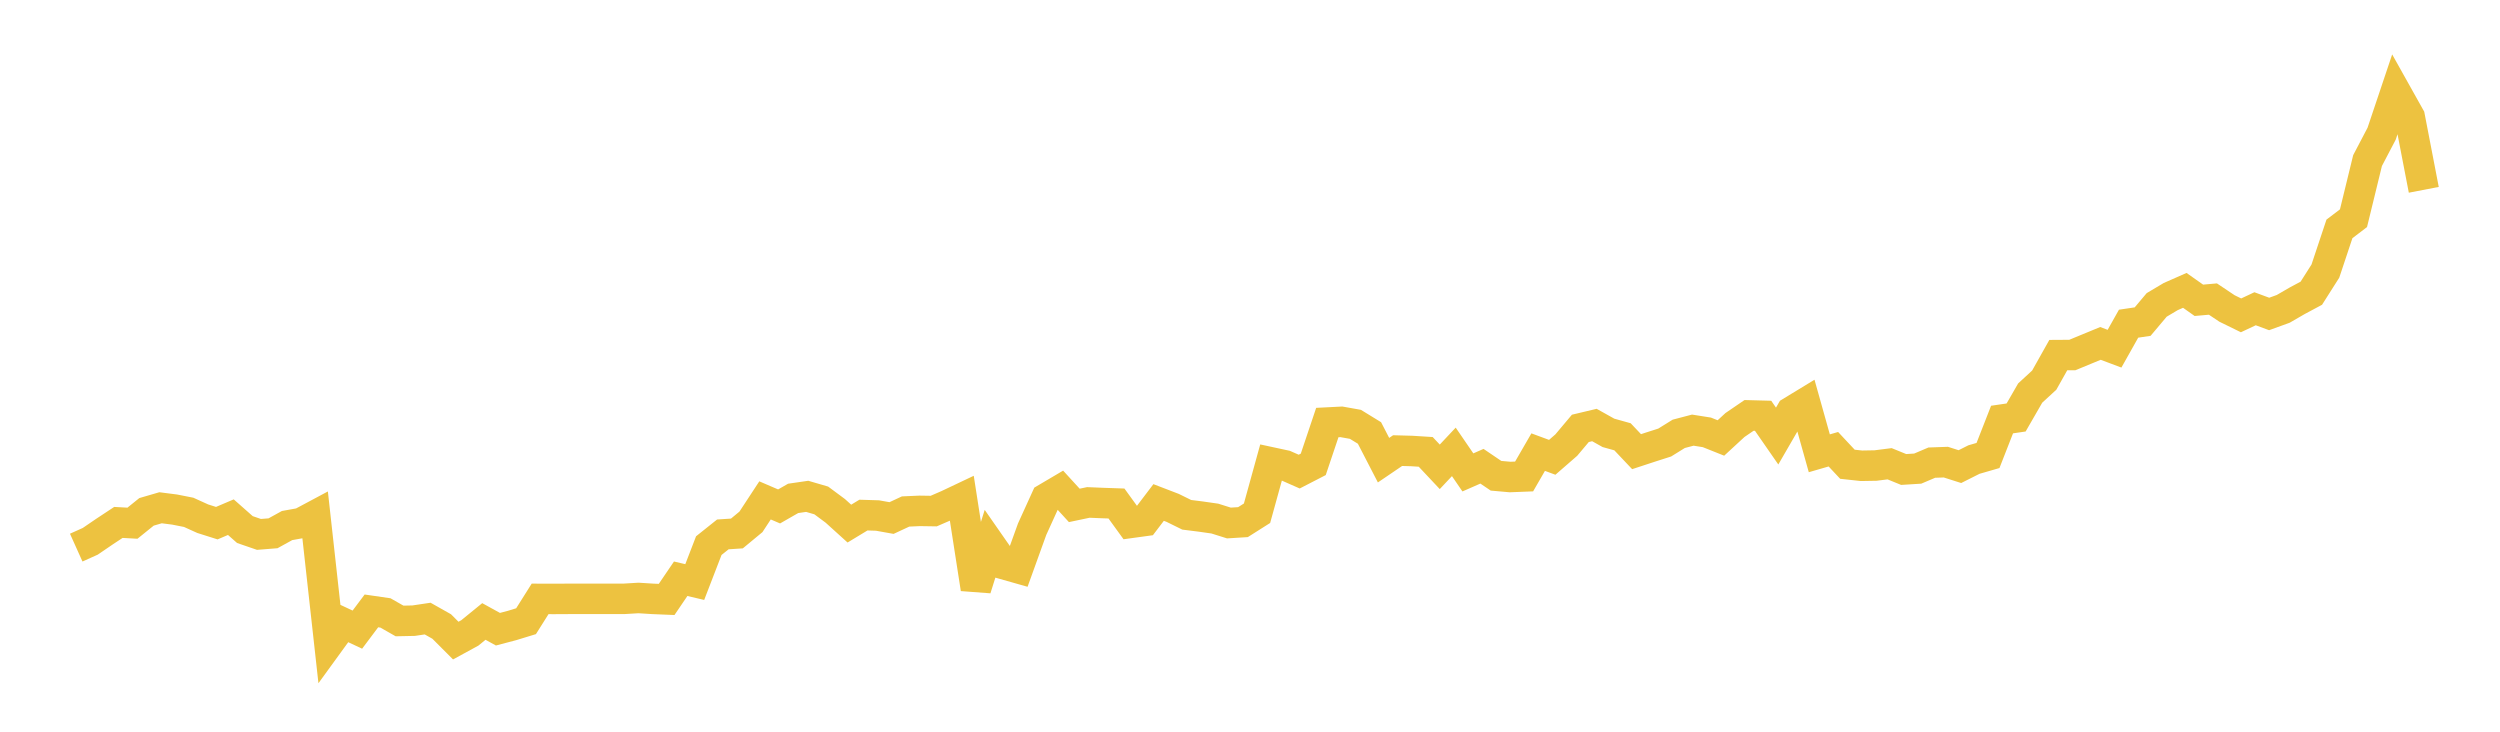 <svg width="164" height="48" xmlns="http://www.w3.org/2000/svg" xmlns:xlink="http://www.w3.org/1999/xlink"><path fill="none" stroke="rgb(237,194,64)" stroke-width="2" d="M5,35.924L5.922,35.509L6.844,34.88L7.766,34.271L8.689,34.322L9.611,33.578L10.533,33.309L11.455,33.427L12.377,33.609L13.299,34.027L14.222,34.319L15.144,33.926L16.066,34.74L16.988,35.057L17.91,34.984L18.832,34.476L19.754,34.31L20.677,33.817L21.599,42.141L22.521,40.872L23.443,41.304L24.365,40.075L25.287,40.209L26.21,40.735L27.132,40.716L28.054,40.579L28.976,41.099L29.898,42.023L30.82,41.52L31.743,40.768L32.665,41.276L33.587,41.033L34.509,40.751L35.431,39.287L36.353,39.29L37.275,39.285L38.198,39.285L39.12,39.285L40.042,39.282L40.964,39.282L41.886,39.227L42.808,39.285L43.731,39.323L44.653,37.966L45.575,38.183L46.497,35.793L47.419,35.057L48.341,34.996L49.263,34.233L50.186,32.826L51.108,33.222L52.03,32.694L52.952,32.56L53.874,32.829L54.796,33.513L55.719,34.348L56.641,33.79L57.563,33.818L58.485,33.983L59.407,33.554L60.329,33.513L61.251,33.527L62.174,33.126L63.096,32.689L64.018,38.622L64.94,35.69L65.862,37.014L66.784,37.276L67.707,34.717L68.629,32.69L69.551,32.146L70.473,33.154L71.395,32.96L72.317,32.998L73.24,33.03L74.162,34.303L75.084,34.176L76.006,32.963L76.928,33.317L77.85,33.771L78.772,33.887L79.695,34.019L80.617,34.309L81.539,34.252L82.461,33.668L83.383,30.331L84.305,30.53L85.228,30.937L86.15,30.462L87.072,27.719L87.994,27.672L88.916,27.837L89.838,28.403L90.76,30.187L91.683,29.56L92.605,29.585L93.527,29.643L94.449,30.624L95.371,29.643L96.293,30.99L97.216,30.585L98.138,31.21L99.06,31.292L99.982,31.256L100.904,29.659L101.826,30L102.749,29.197L103.671,28.101L104.593,27.881L105.515,28.396L106.437,28.654L107.359,29.629L108.281,29.326L109.204,29.031L110.126,28.459L111.048,28.217L111.97,28.363L112.892,28.731L113.814,27.881L114.737,27.251L115.659,27.275L116.581,28.605L117.503,27.011L118.425,26.45L119.347,29.736L120.269,29.469L121.192,30.455L122.114,30.555L123.036,30.539L123.958,30.422L124.88,30.798L125.802,30.741L126.725,30.349L127.647,30.316L128.569,30.61L129.491,30.147L130.413,29.88L131.335,27.522L132.257,27.387L133.18,25.785L134.102,24.936L135.024,23.295L135.946,23.289L136.868,22.908L137.79,22.528L138.713,22.875L139.635,21.234L140.557,21.097L141.479,20.002L142.401,19.454L143.323,19.048L144.246,19.7L145.168,19.618L146.09,20.235L147.012,20.687L147.934,20.254L148.856,20.596L149.778,20.262L150.701,19.728L151.623,19.235L152.545,17.783L153.467,15.016L154.389,14.314L155.311,10.534L156.234,8.772L157.156,6.027L158.078,7.674L159,12.452"></path></svg>
